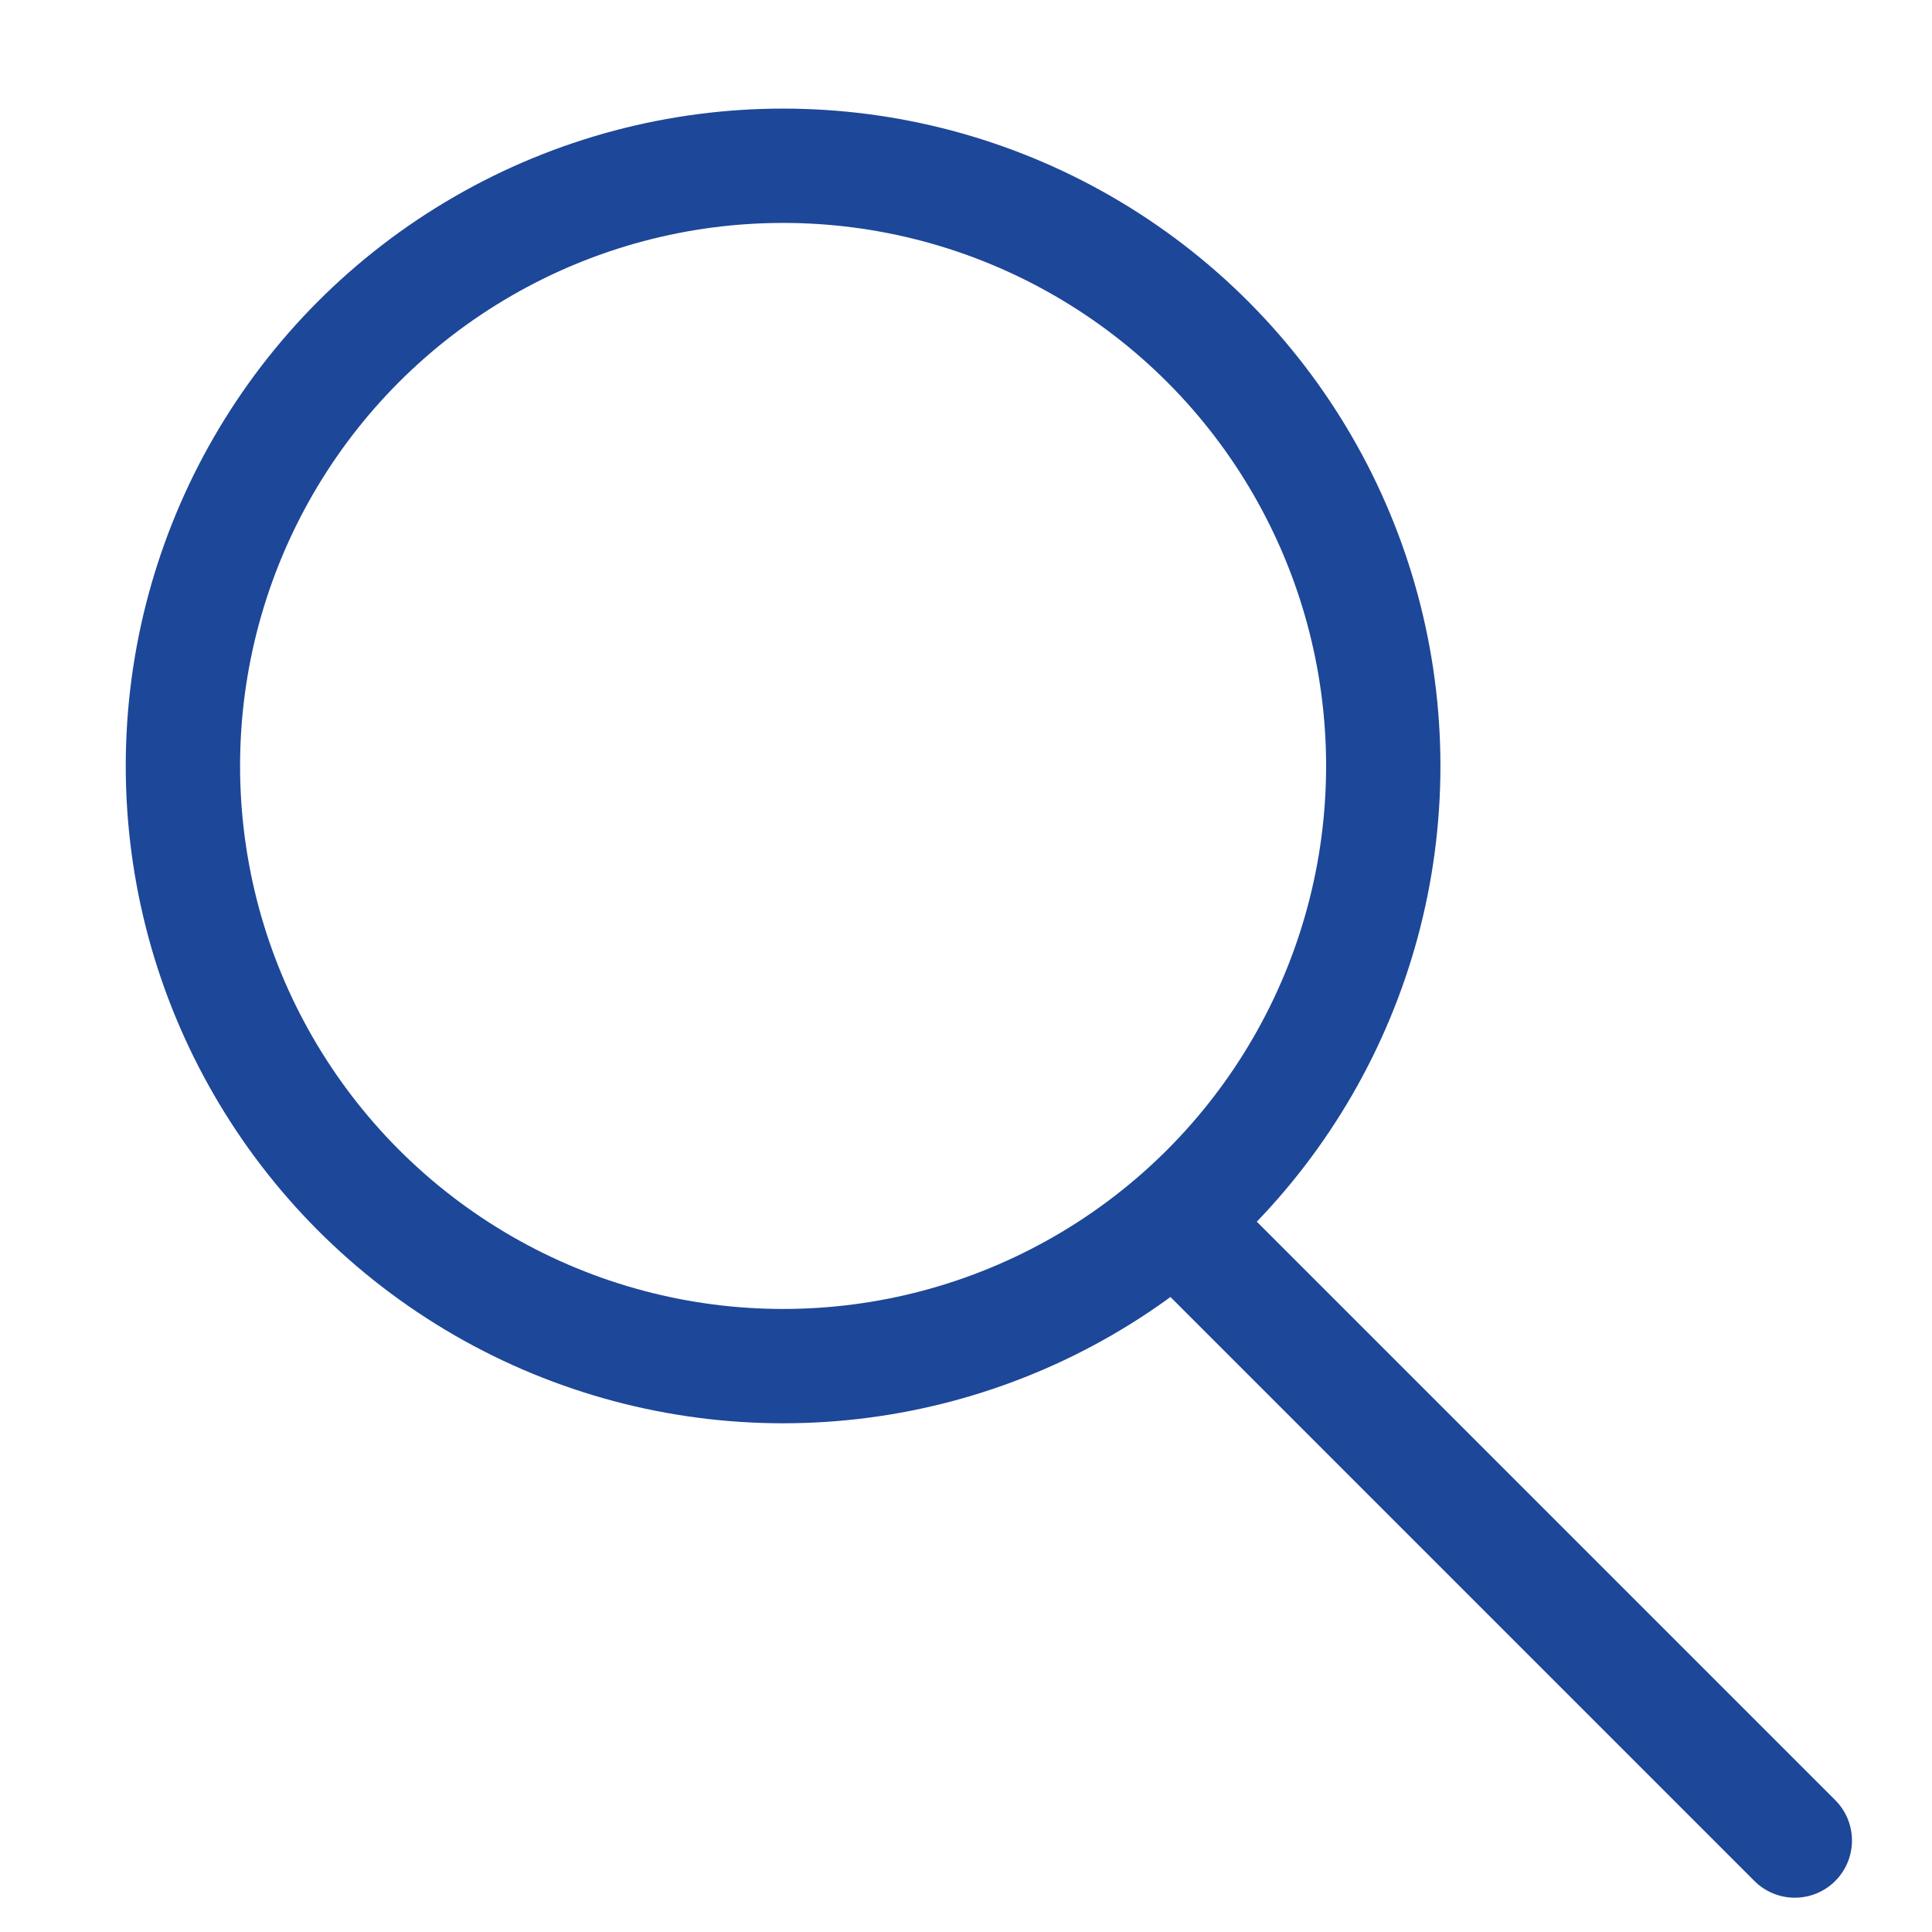 <?xml version="1.0" encoding="utf-8"?>
<!-- Generator: Adobe Illustrator 22.0.1, SVG Export Plug-In . SVG Version: 6.00 Build 0)  -->
<svg version="1.1" id="Layer_1" xmlns="http://www.w3.org/2000/svg" xmlns:xlink="http://www.w3.org/1999/xlink" x="0px" y="0px"
	 viewBox="0 0 33.8 33.8" style="enable-background:new 0 0 33.8 33.8;" xml:space="preserve">
<style type="text/css">
	.st0{fill:none;stroke:#1D4798;stroke-width:2;stroke-linecap:round;stroke-linejoin:round;stroke-miterlimit:10;}
</style>
<line class="st0" x1="21.2" y1="22" x2="31.4" y2="32.2"/>
<circle class="st0" cx="13.7" cy="13.4" r="10.5"/>
</svg>
